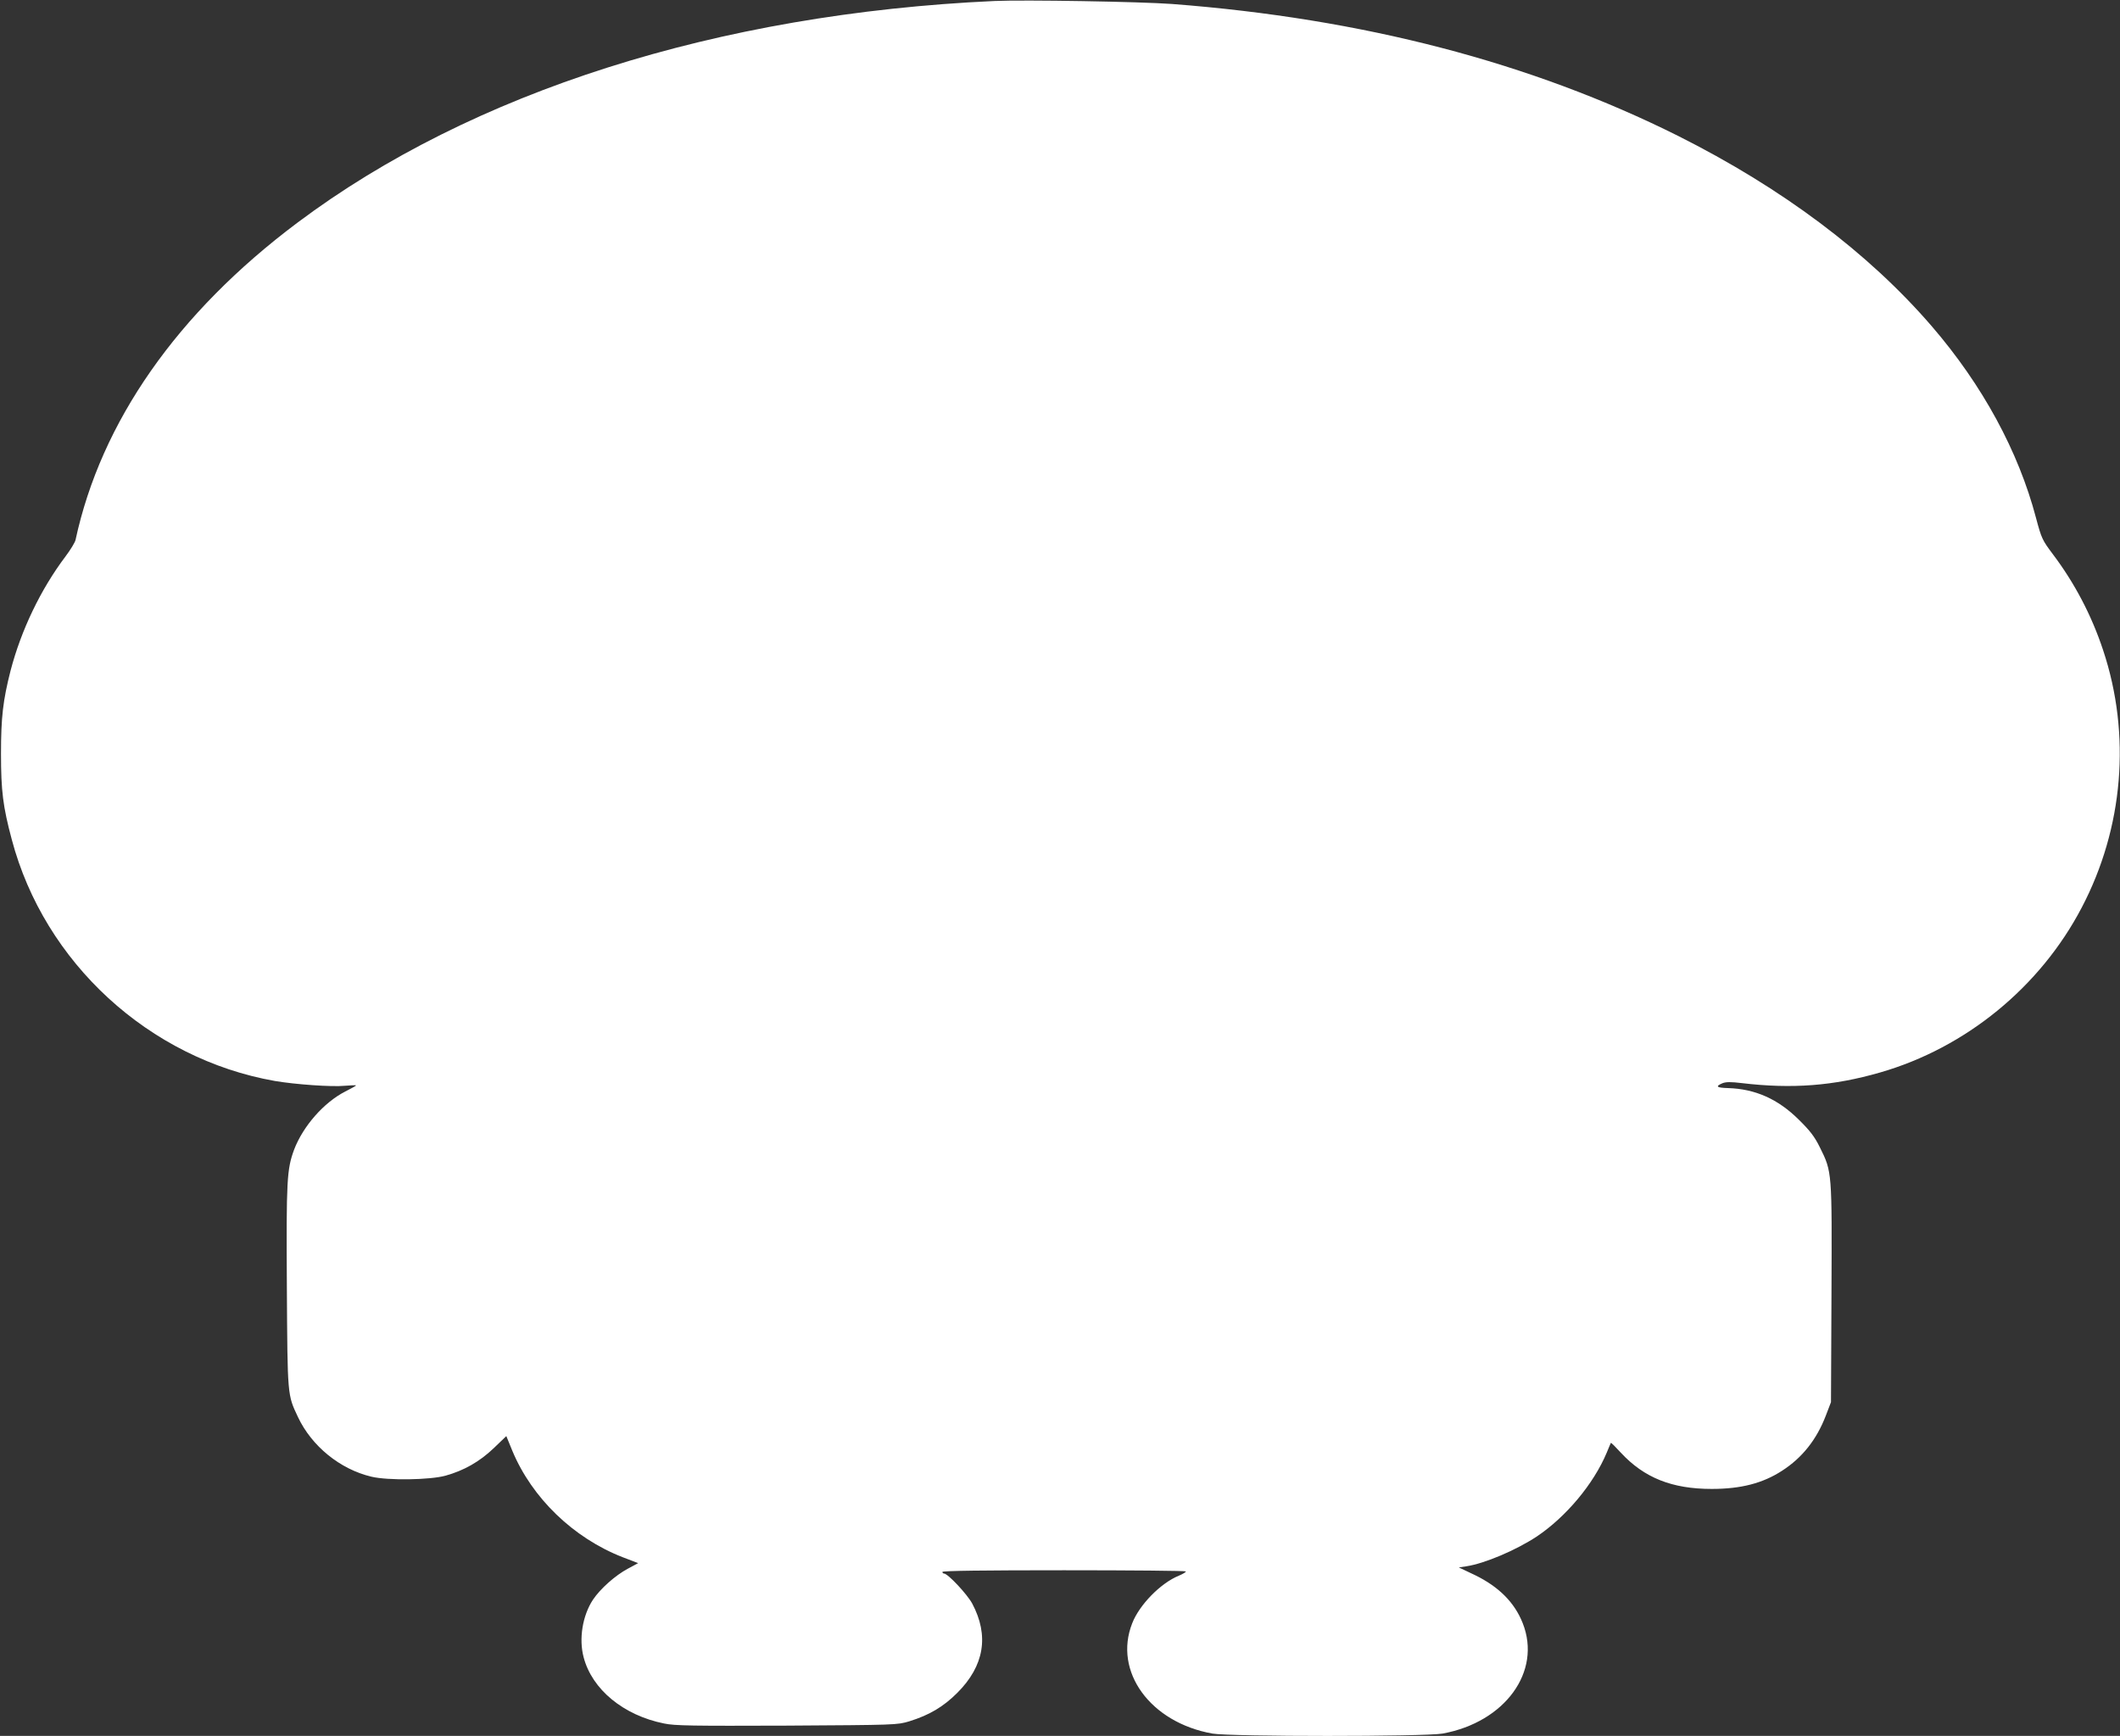 <?xml version="1.0" standalone="no"?>
<!DOCTYPE svg PUBLIC "-//W3C//DTD SVG 20010904//EN"
 "http://www.w3.org/TR/2001/REC-SVG-20010904/DTD/svg10.dtd">
<svg version="1.0" xmlns="http://www.w3.org/2000/svg"
 width="1280pt" height="1048pt" viewBox="0 0 1280 1048"
 preserveAspectRatio="xMidYMid meet">
<rect x="0" y="0" width="1280" height="1048" fill="#333333" stroke="none"/>
<g transform="translate(0,1048) scale(0.1,-0.1)"
fill="#ffffff" stroke="none">
<path d="M6005 10474 c-1670 -76 -3157 -549 -4210 -1339 -726 -544 -1185
-1202 -1339 -1915 -3 -14 -30 -59 -61 -100 -150 -199 -267 -444 -331 -688 -46
-180 -58 -283 -58 -502 0 -225 12 -320 65 -518 197 -744 829 -1324 1588 -1458
123 -21 345 -37 424 -29 37 3 67 4 67 2 0 -2 -30 -19 -66 -37 -129 -66 -254
-209 -308 -350 -44 -119 -48 -182 -44 -830 4 -663 3 -649 67 -785 83 -176 254
-315 443 -360 100 -24 354 -20 448 6 111 31 205 84 291 166 l76 73 36 -88
c119 -286 369 -527 666 -643 l94 -36 -63 -34 c-75 -40 -166 -121 -210 -187
-63 -96 -86 -236 -56 -348 51 -194 241 -350 485 -399 65 -14 172 -15 741 -13
660 4 666 4 740 26 122 38 206 88 290 172 163 163 193 345 90 539 -31 57 -147
181 -170 181 -6 0 -10 5 -10 10 0 7 252 10 735 10 404 0 735 -3 735 -7 0 -5
-19 -16 -43 -26 -110 -45 -238 -176 -281 -287 -115 -291 109 -599 484 -666
109 -19 1282 -19 1390 0 377 69 599 374 484 666 -49 125 -144 220 -287 290
l-99 47 46 7 c111 17 299 97 425 180 176 118 343 317 422 506 12 30 24 57 25
59 2 2 29 -25 60 -59 141 -152 309 -219 549 -219 176 0 308 34 425 110 121 78
208 187 264 333 l31 81 3 655 c3 739 4 734 -70 883 -32 65 -59 100 -127 167
-126 125 -263 186 -428 191 -69 2 -78 10 -34 29 23 9 51 9 118 1 303 -36 553
-17 834 64 518 149 967 516 1218 996 252 480 299 1044 129 1554 -70 211 -172
405 -304 580 -63 84 -68 94 -101 218 -106 402 -323 802 -630 1158 -383 444
-904 834 -1532 1149 -887 443 -1902 708 -3055 796 -190 14 -889 26 -1071 18z"/>
</g>
</svg>
